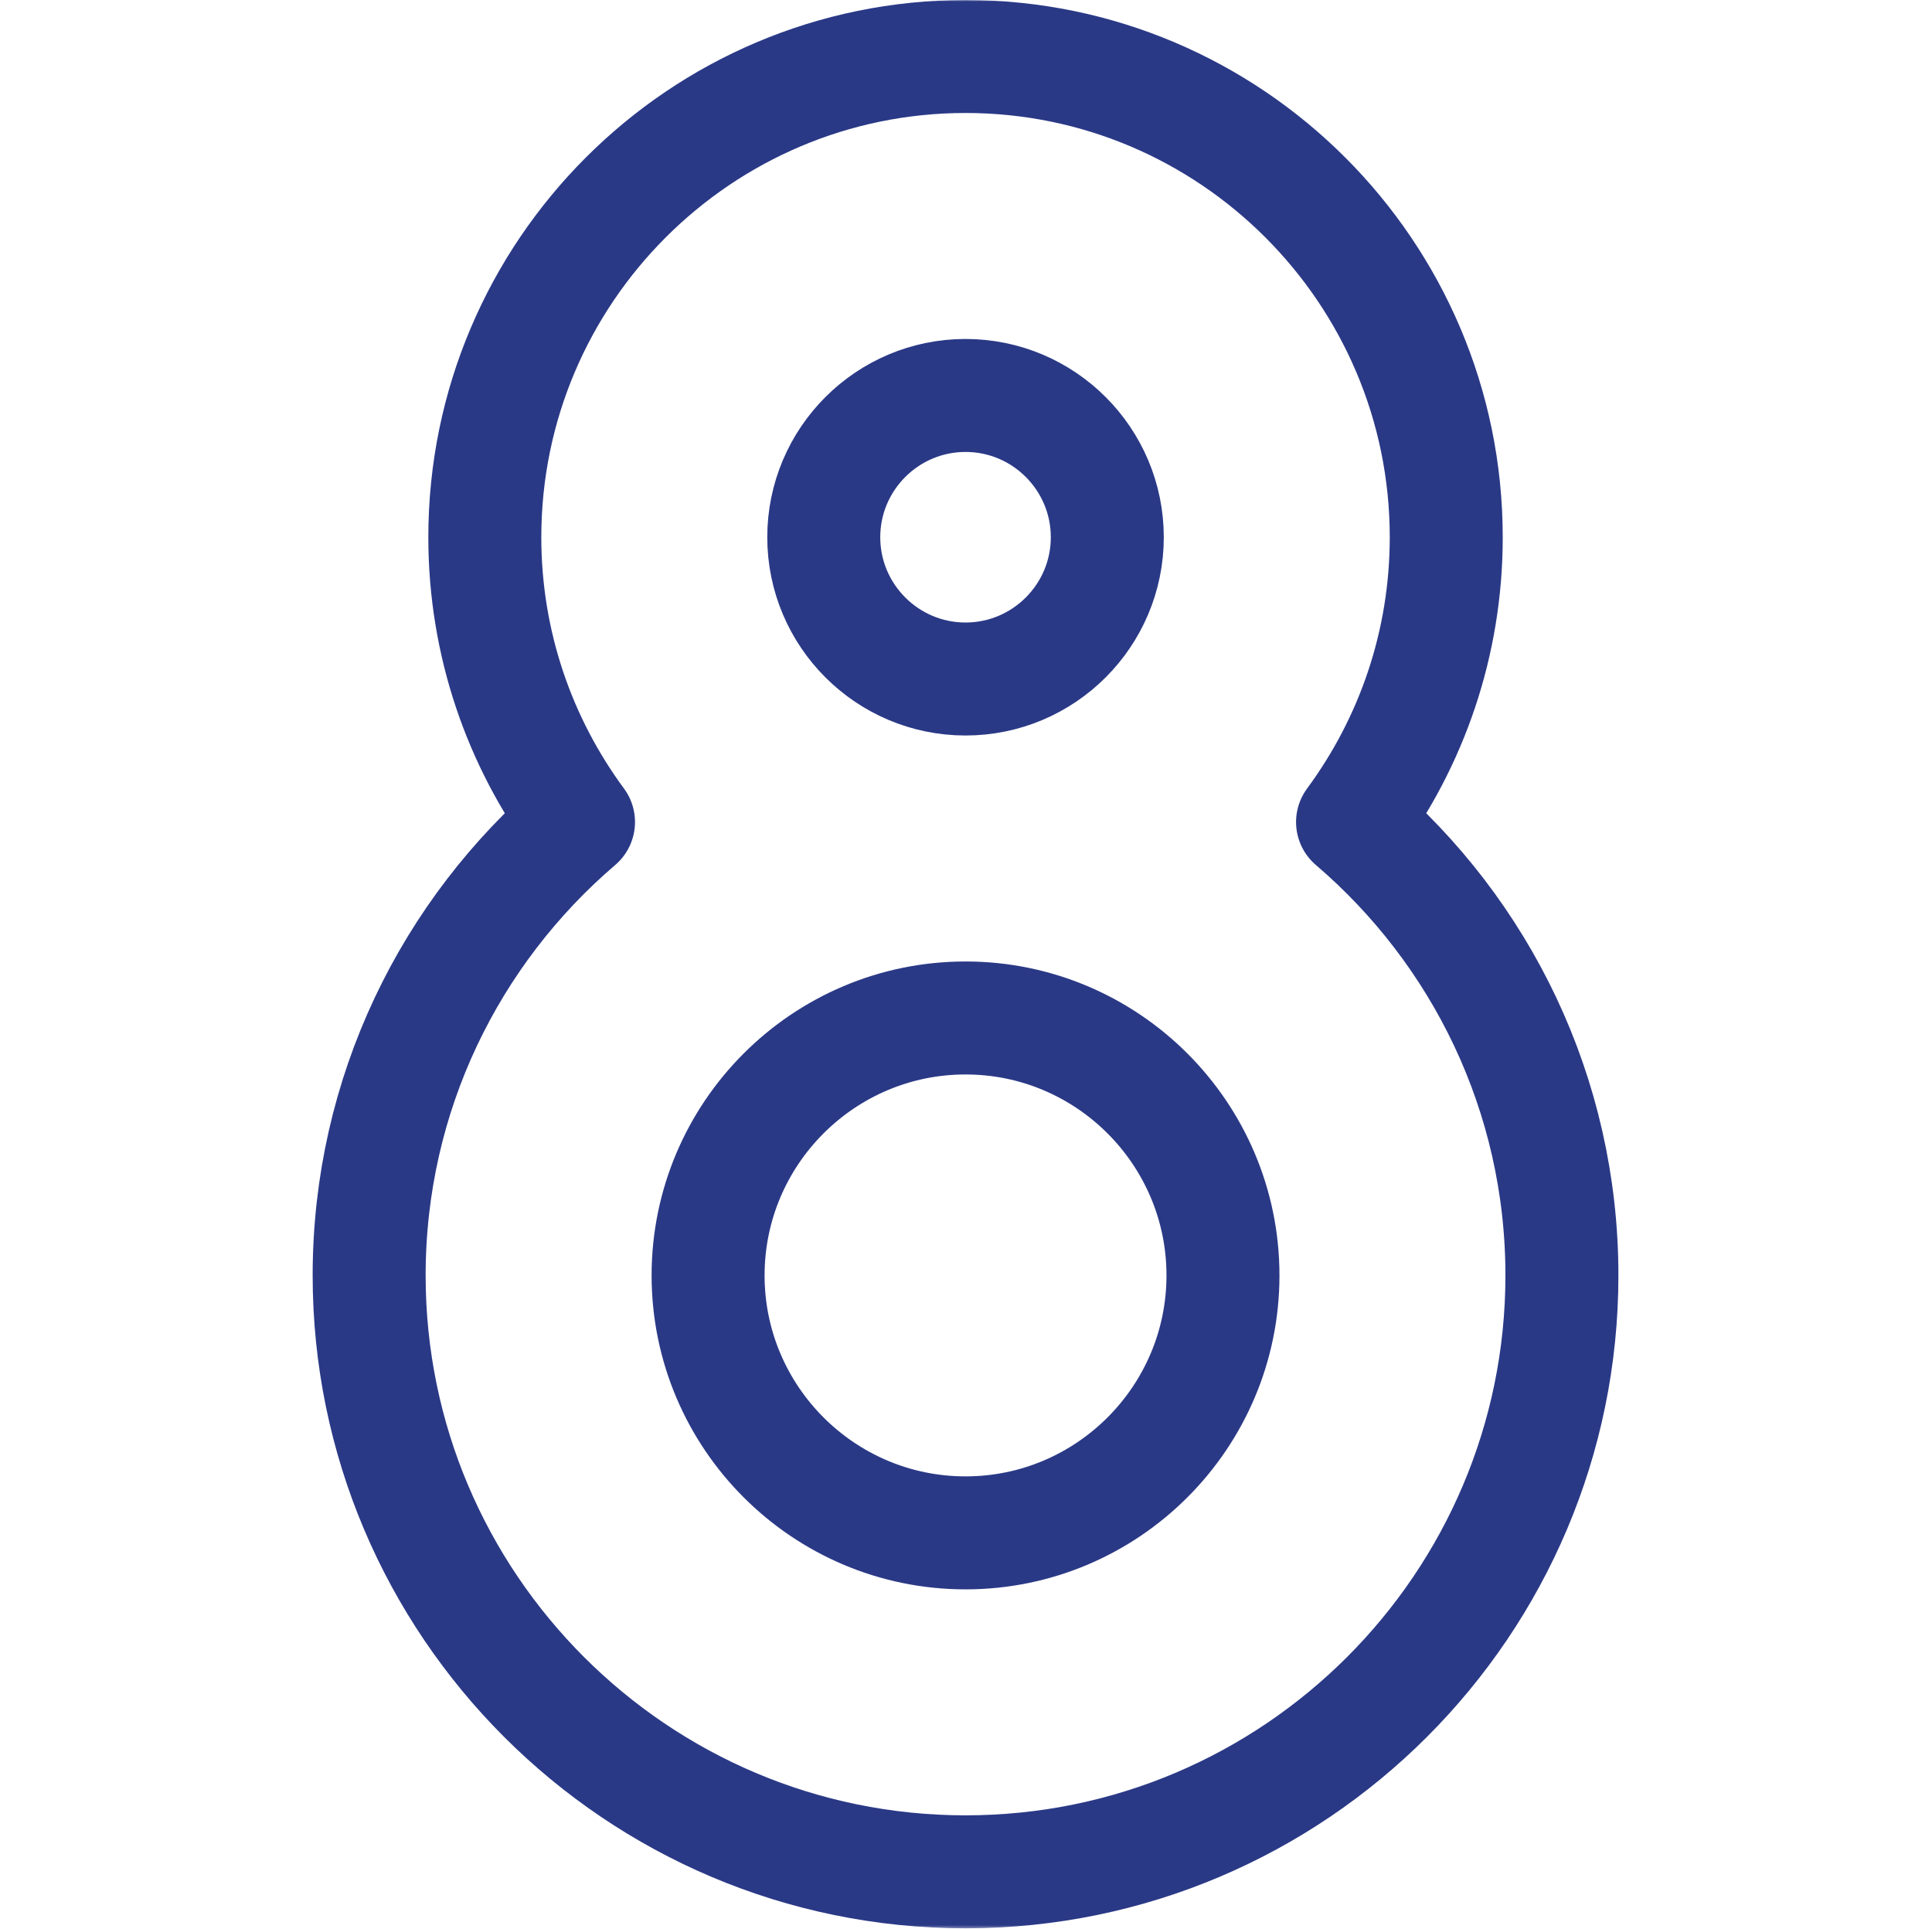 <?xml version="1.0" encoding="UTF-8"?> <svg xmlns="http://www.w3.org/2000/svg" width="684" height="683" viewBox="0 0 684 683" fill="none"><mask id="mask0_52_69" style="mask-type:luminance" maskUnits="userSpaceOnUse" x="0" y="0" width="684" height="683"><path d="M0.5 0H683.167V682.667H0.5V0Z" fill="white"></path></mask><g mask="url(#mask0_52_69)"><path d="M341.834 542.667C291.578 542.667 250.691 501.782 250.691 451.524C250.691 401.268 291.578 360.382 341.834 360.382C392.09 360.382 432.977 401.268 432.977 451.524C432.977 501.782 392.09 542.667 341.834 542.667ZM291.643 190.191C291.643 162.516 314.159 140 341.834 140C369.509 140 392.025 162.516 392.025 190.191C392.025 217.866 369.509 240.382 341.834 240.382C314.159 240.382 291.643 217.866 291.643 190.191ZM478.854 291.018C499.69 262.778 512.025 227.9 512.025 190.191C512.025 96.347 435.678 20 341.834 20C247.99 20 171.643 96.347 171.643 190.191C171.643 227.9 183.978 262.778 204.814 291.018C159.481 329.774 130.691 387.347 130.691 451.524C130.691 567.948 225.41 662.667 341.834 662.667C458.258 662.667 552.977 567.948 552.977 451.524C552.977 387.347 524.187 329.774 478.854 291.018Z" stroke="#2A3986" stroke-width="40" stroke-miterlimit="10" stroke-linecap="round" stroke-linejoin="round"></path></g></svg> 